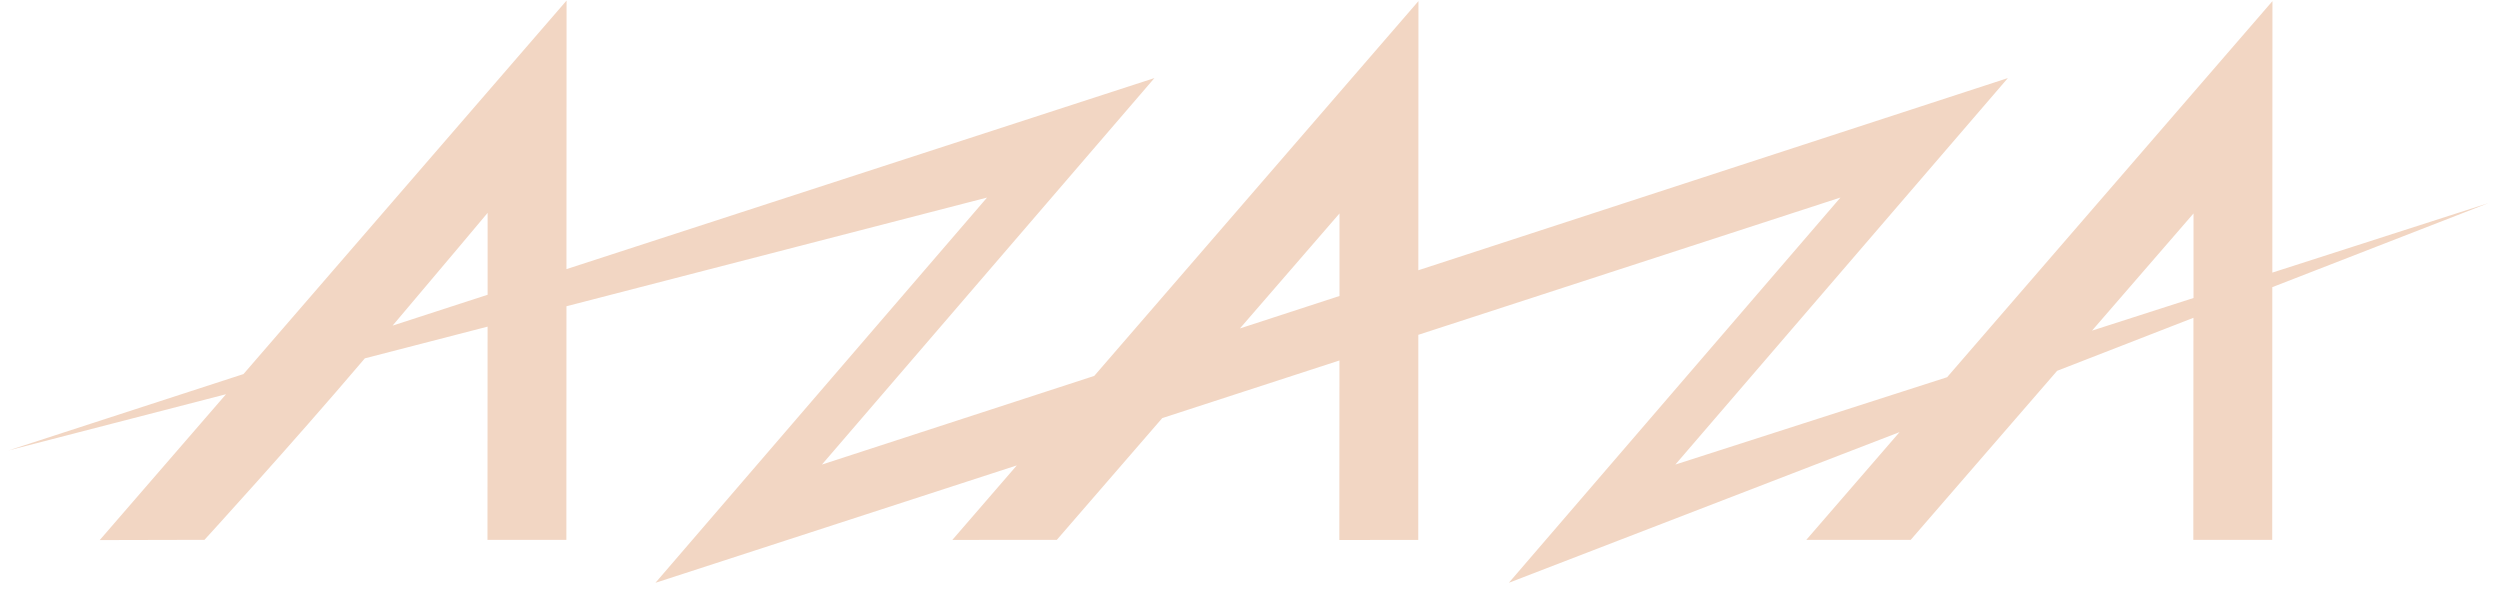 <?xml version="1.0" encoding="UTF-8"?> <svg xmlns="http://www.w3.org/2000/svg" width="229" height="54" viewBox="0 0 229 54" fill="none"> <path d="M228.026 18.577L208.146 24.971L208.156 0.103L178.357 34.552L153.462 42.554L183.921 7.151L129.92 24.755L129.93 0.101L100.232 34.434L75.288 42.554L105.745 7.151L51.888 24.651L51.898 0.051L22.302 34.265L0.767 41.263L20.704 36.11L9.135 49.471L18.729 49.449C18.729 49.449 26.614 40.833 33.419 32.825L44.663 29.92L44.653 49.451H51.88L51.888 28.052L90.413 18.097L60.038 53.385L93.139 42.63L87.234 49.456L96.804 49.451L106.462 38.297L122.693 33.019L122.683 49.464L129.913 49.456L129.918 30.669L168.586 18.094L138.212 53.382L174 39.581L165.46 49.449H175.022L188.434 33.966L200.919 29.11L200.909 49.451H208.136L208.143 26.303L228.024 18.572L228.026 18.577ZM35.962 29.827C40.751 24.174 44.666 19.499 44.666 19.499V26.999L35.962 29.827ZM113.578 30.083L122.698 19.552V27.112L113.578 30.085V30.083ZM191.632 30.282L200.926 19.552V27.296L191.632 30.284V30.282Z" fill="#F2D6C3"></path> </svg> 